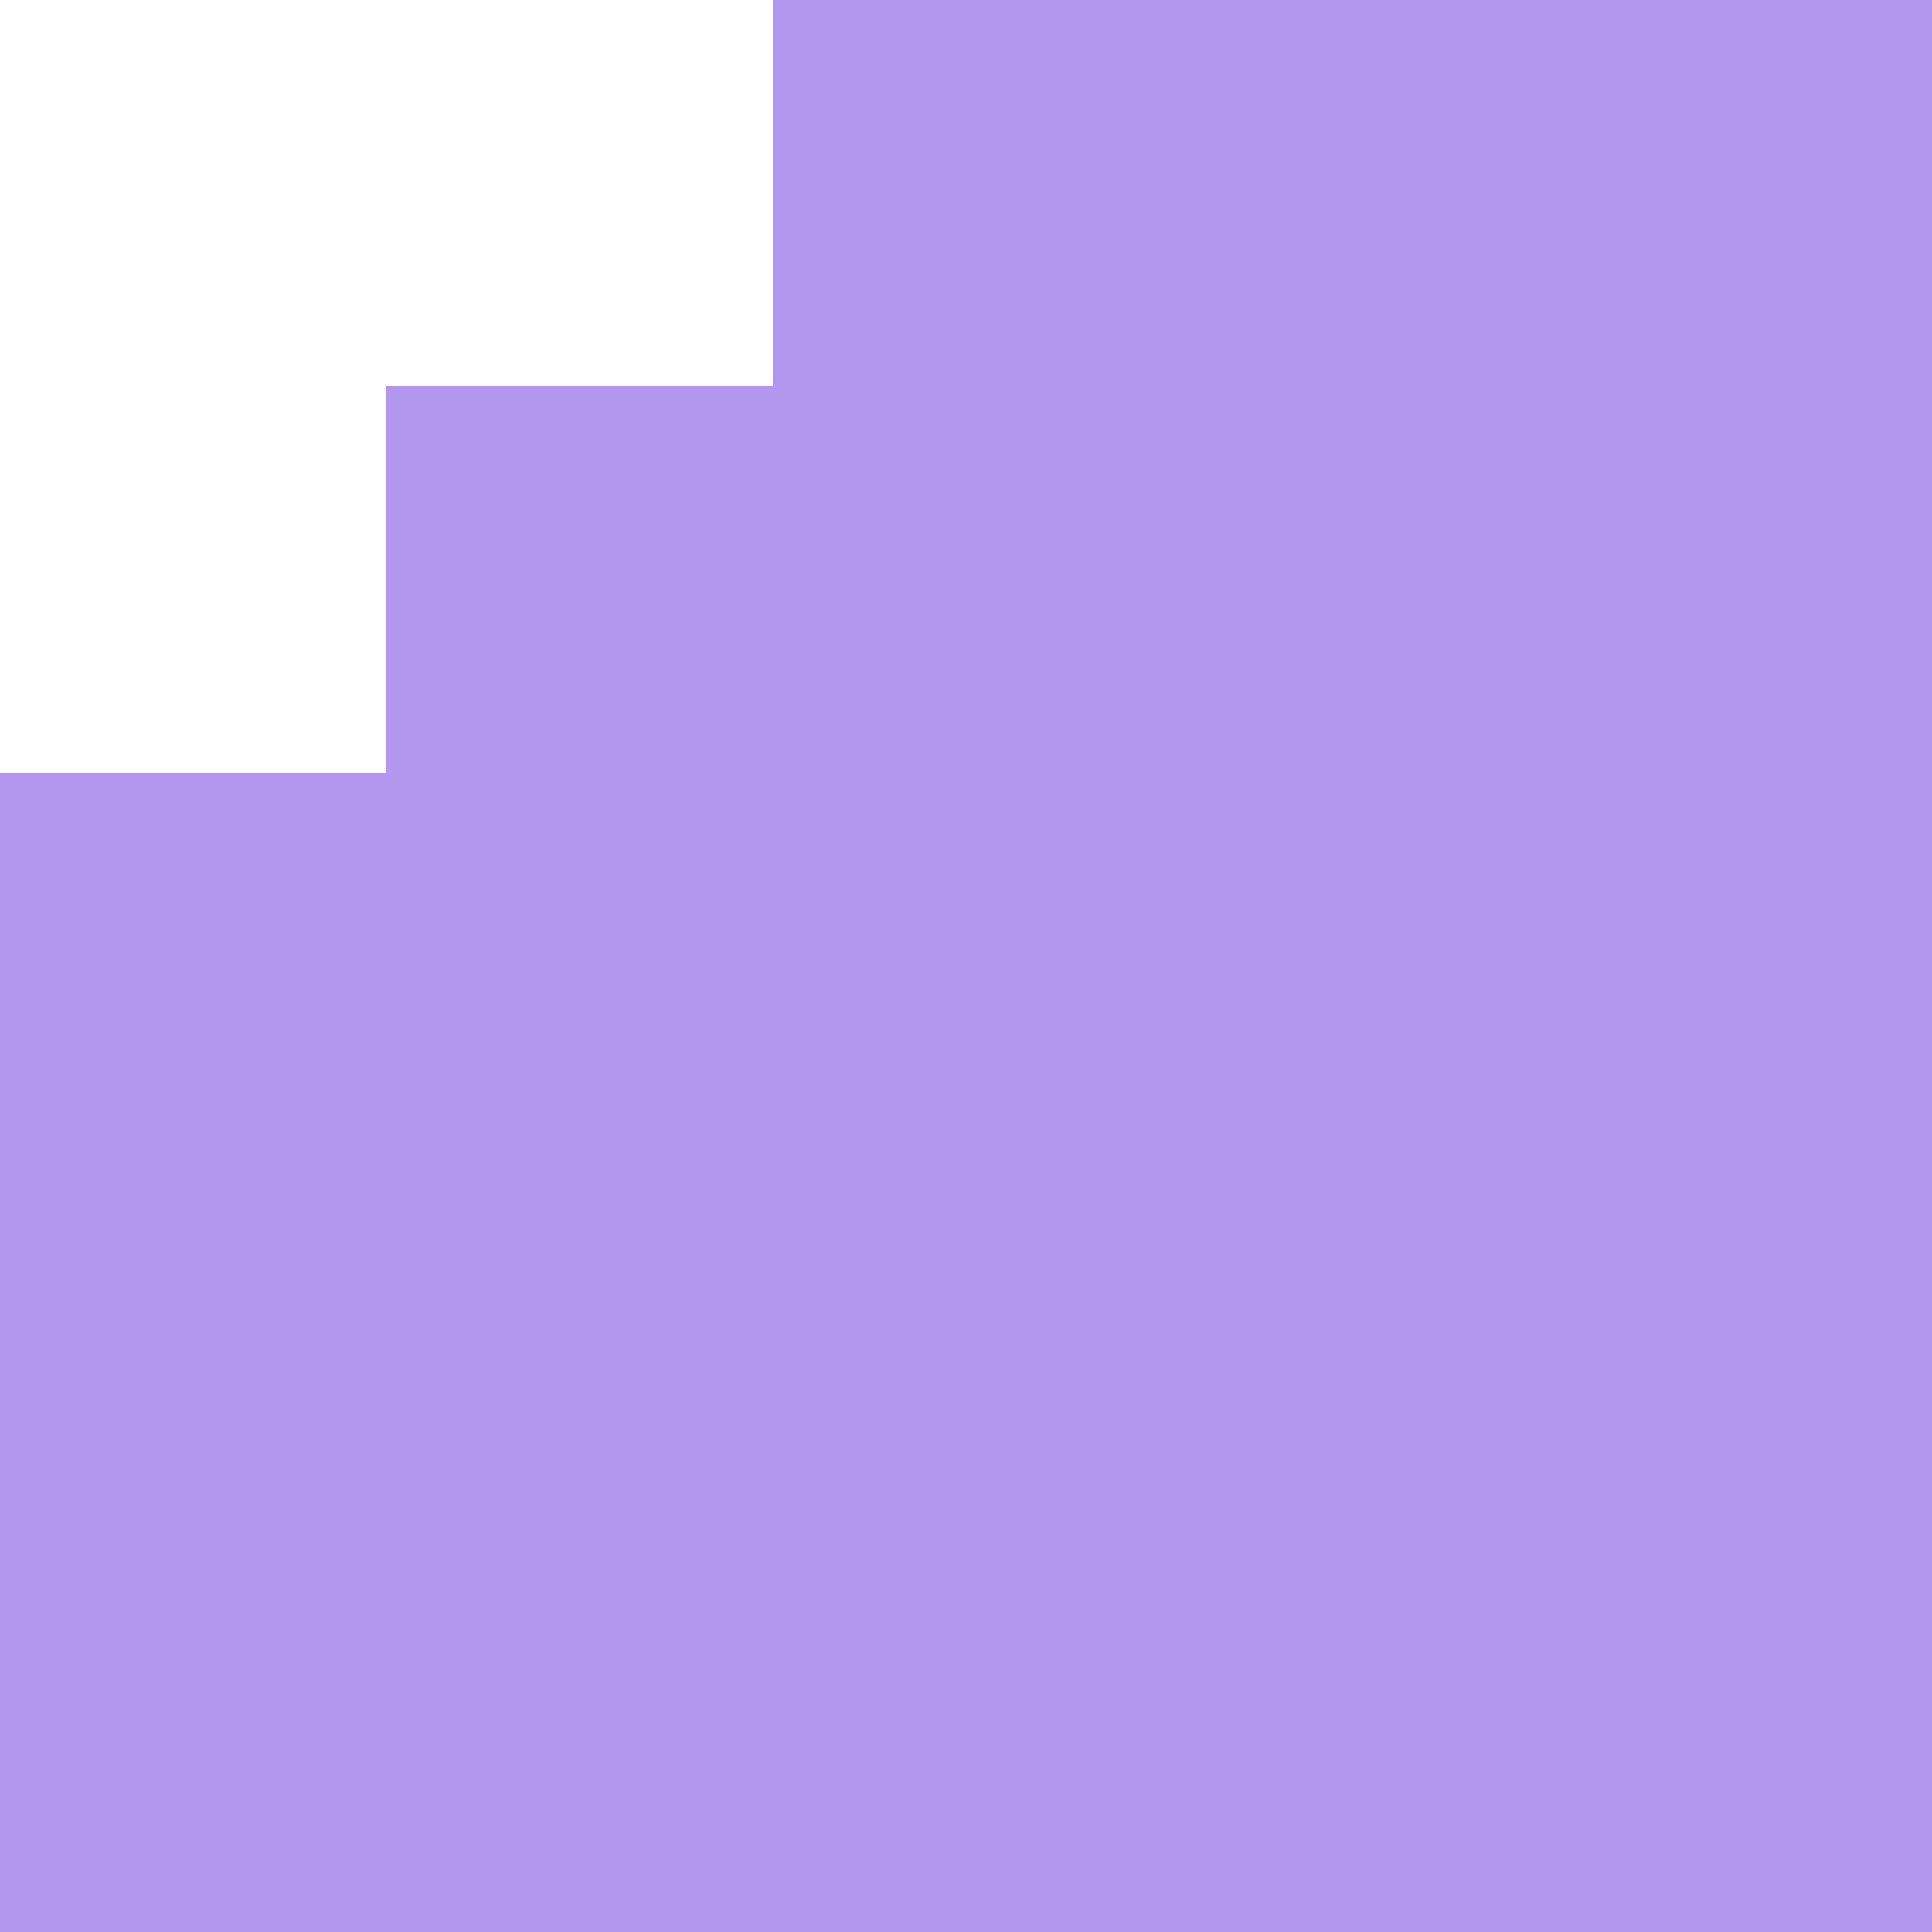 <svg width="40" height="40" viewBox="0 0 40 40" fill="none" xmlns="http://www.w3.org/2000/svg">
<path fill-rule="evenodd" clip-rule="evenodd" d="M16 0H40V8V16V40H0V16H8V8H16V0Z" fill="#7443DF" fill-opacity="0.55"/>
</svg>
